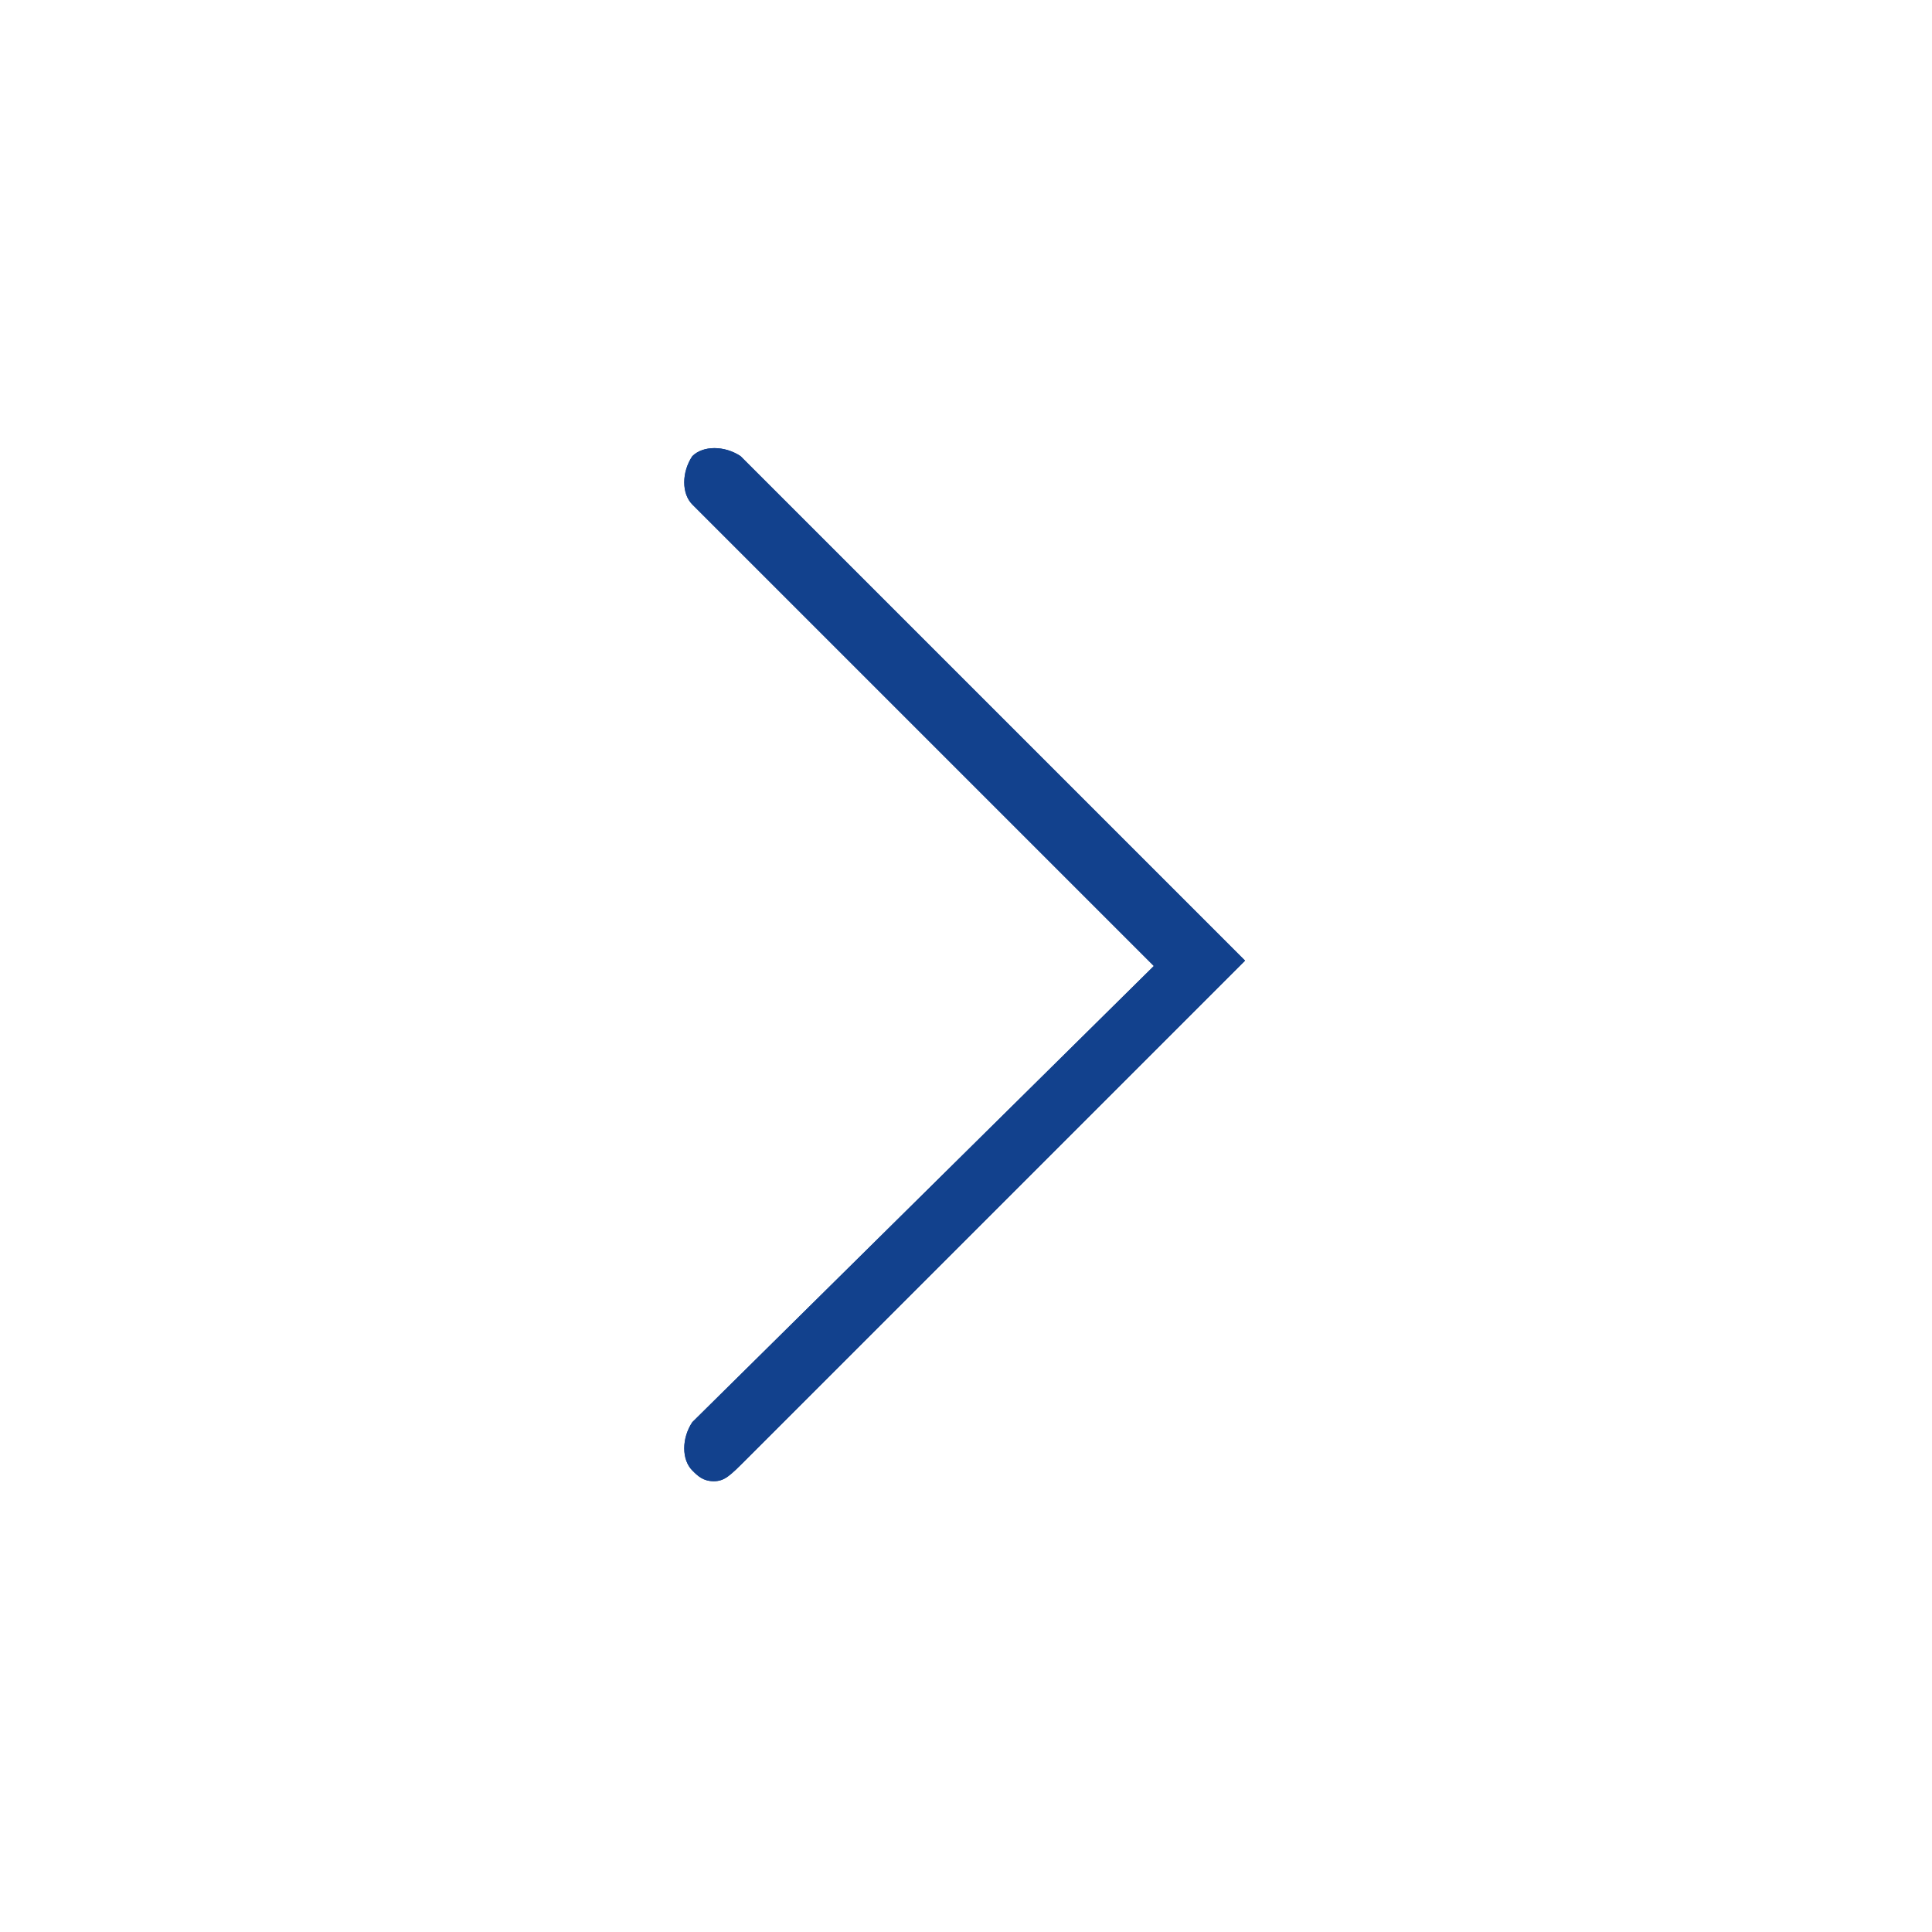 <?xml version="1.0" encoding="UTF-8"?>
<svg xmlns="http://www.w3.org/2000/svg" id="Layer_2" version="1.1" viewBox="0 0 36 36" width="36" height="36" x="0" y="0">
  <!-- Generator: Adobe Illustrator 30.0.0, SVG Export Plug-In . SVG Version: 2.1.1 Build 72)  -->
  <defs>
    <style>
      .st0 {
        fill: #12418d;
      }

      .st1 {
        fill: none;
      }
    </style>
  </defs>
  <rect class="st1" width="36" height="36"/>
  <g>
    <path id="next" class="st0" d="M13.3,27.6c-.2,0-.3-.1-.4-.2-.2-.2-.2-.6,0-.9l8.6-8.5-8.6-8.6c-.2-.2-.2-.6,0-.9.2-.2.6-.2.9,0l9.4,9.4-9.3,9.3c-.3.3-.4.4-.6.4Z"/>
    <path id="next1" class="st0" d="M13.3,27.6c-.2,0-.3-.1-.4-.2-.2-.2-.2-.6,0-.9l8.6-8.5-8.6-8.6c-.2-.2-.2-.6,0-.9.2-.2.6-.2.9,0l9.4,9.4-9.3,9.3c-.3.3-.4.4-.6.4Z"/>
  </g>
</svg>
